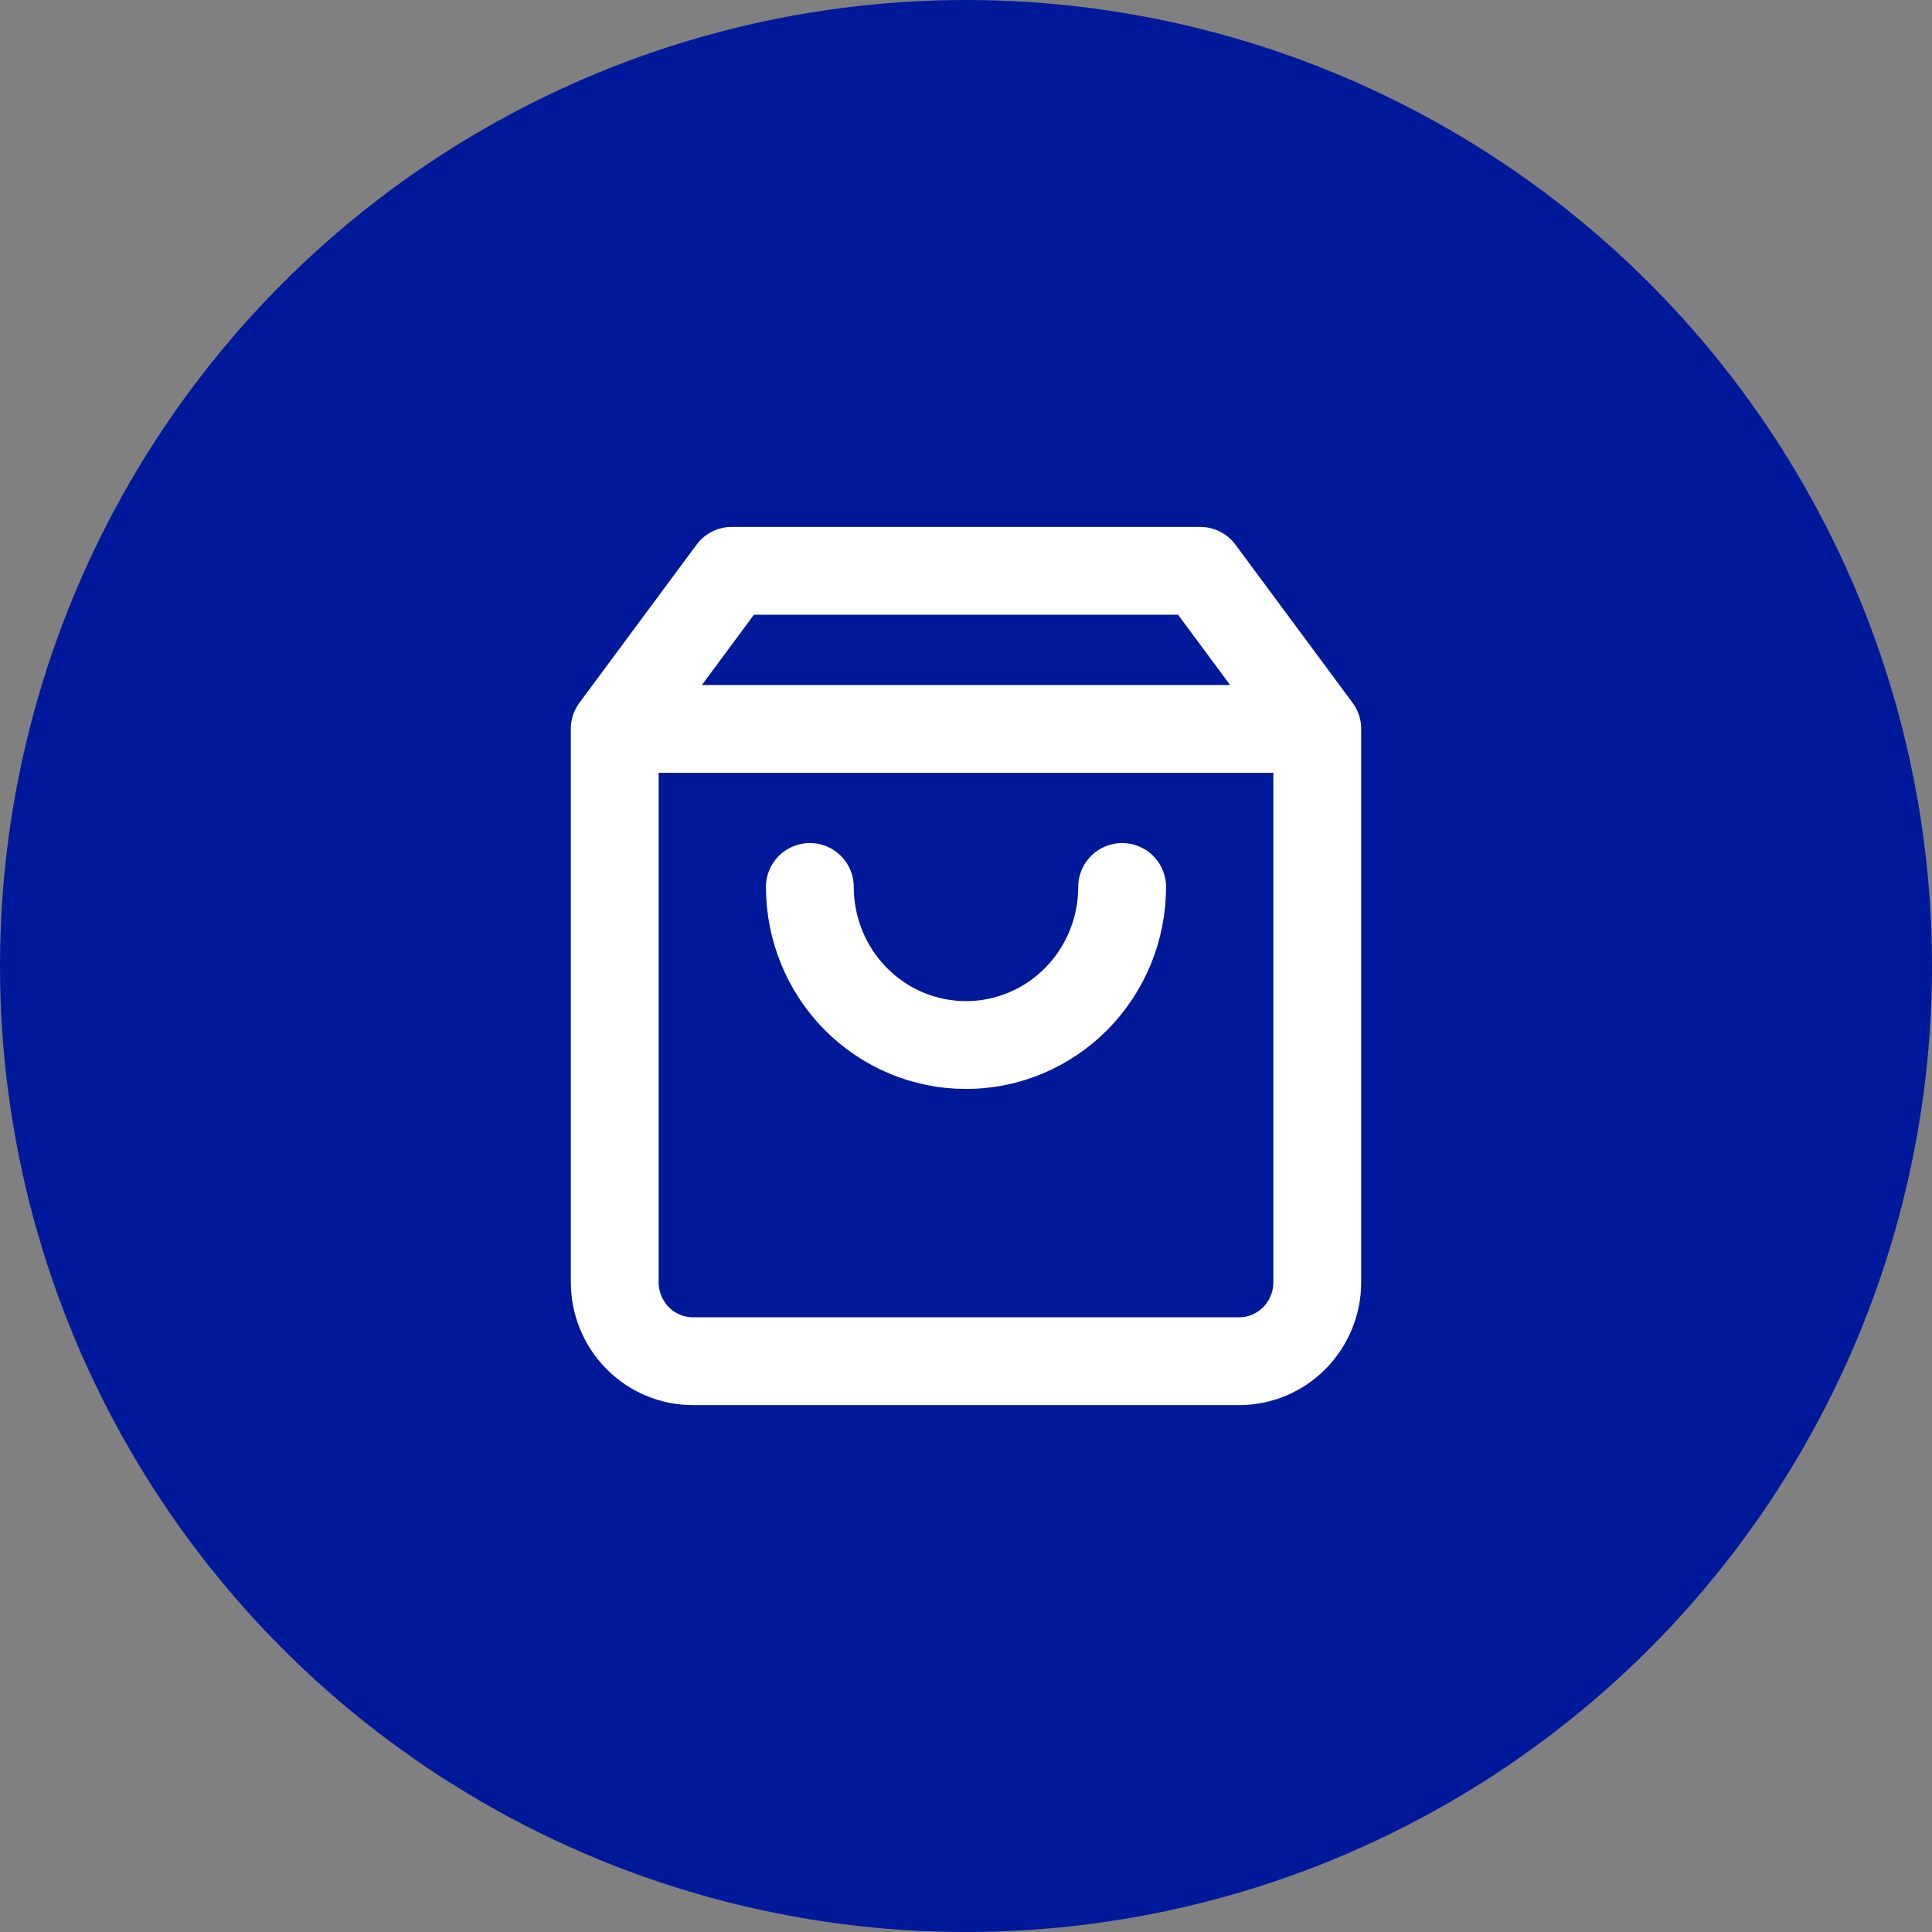 <svg width="44" height="44" viewBox="0 0 44 44" fill="none" xmlns="http://www.w3.org/2000/svg">
<rect x="0" y="0" width="44" height="44" fill="#808080" stroke="none"/>
<circle cx="22" cy="22" r="22" fill="#00199A"/>
<path d="M14 16.6L16.667 13H27.333L30 16.6M14 16.6V29.2C14 29.677 14.187 30.135 14.521 30.473C14.854 30.81 15.306 31 15.778 31H28.222C28.694 31 29.146 30.81 29.479 30.473C29.813 30.135 30 29.677 30 29.2V16.6M14 16.6H30M25.556 20.2C25.556 21.155 25.181 22.07 24.514 22.746C23.847 23.421 22.943 23.8 22 23.8C21.057 23.8 20.153 23.421 19.486 22.746C18.819 22.07 18.444 21.155 18.444 20.2" stroke="white" stroke-width="2" stroke-linecap="round" stroke-linejoin="round"/>
</svg>
